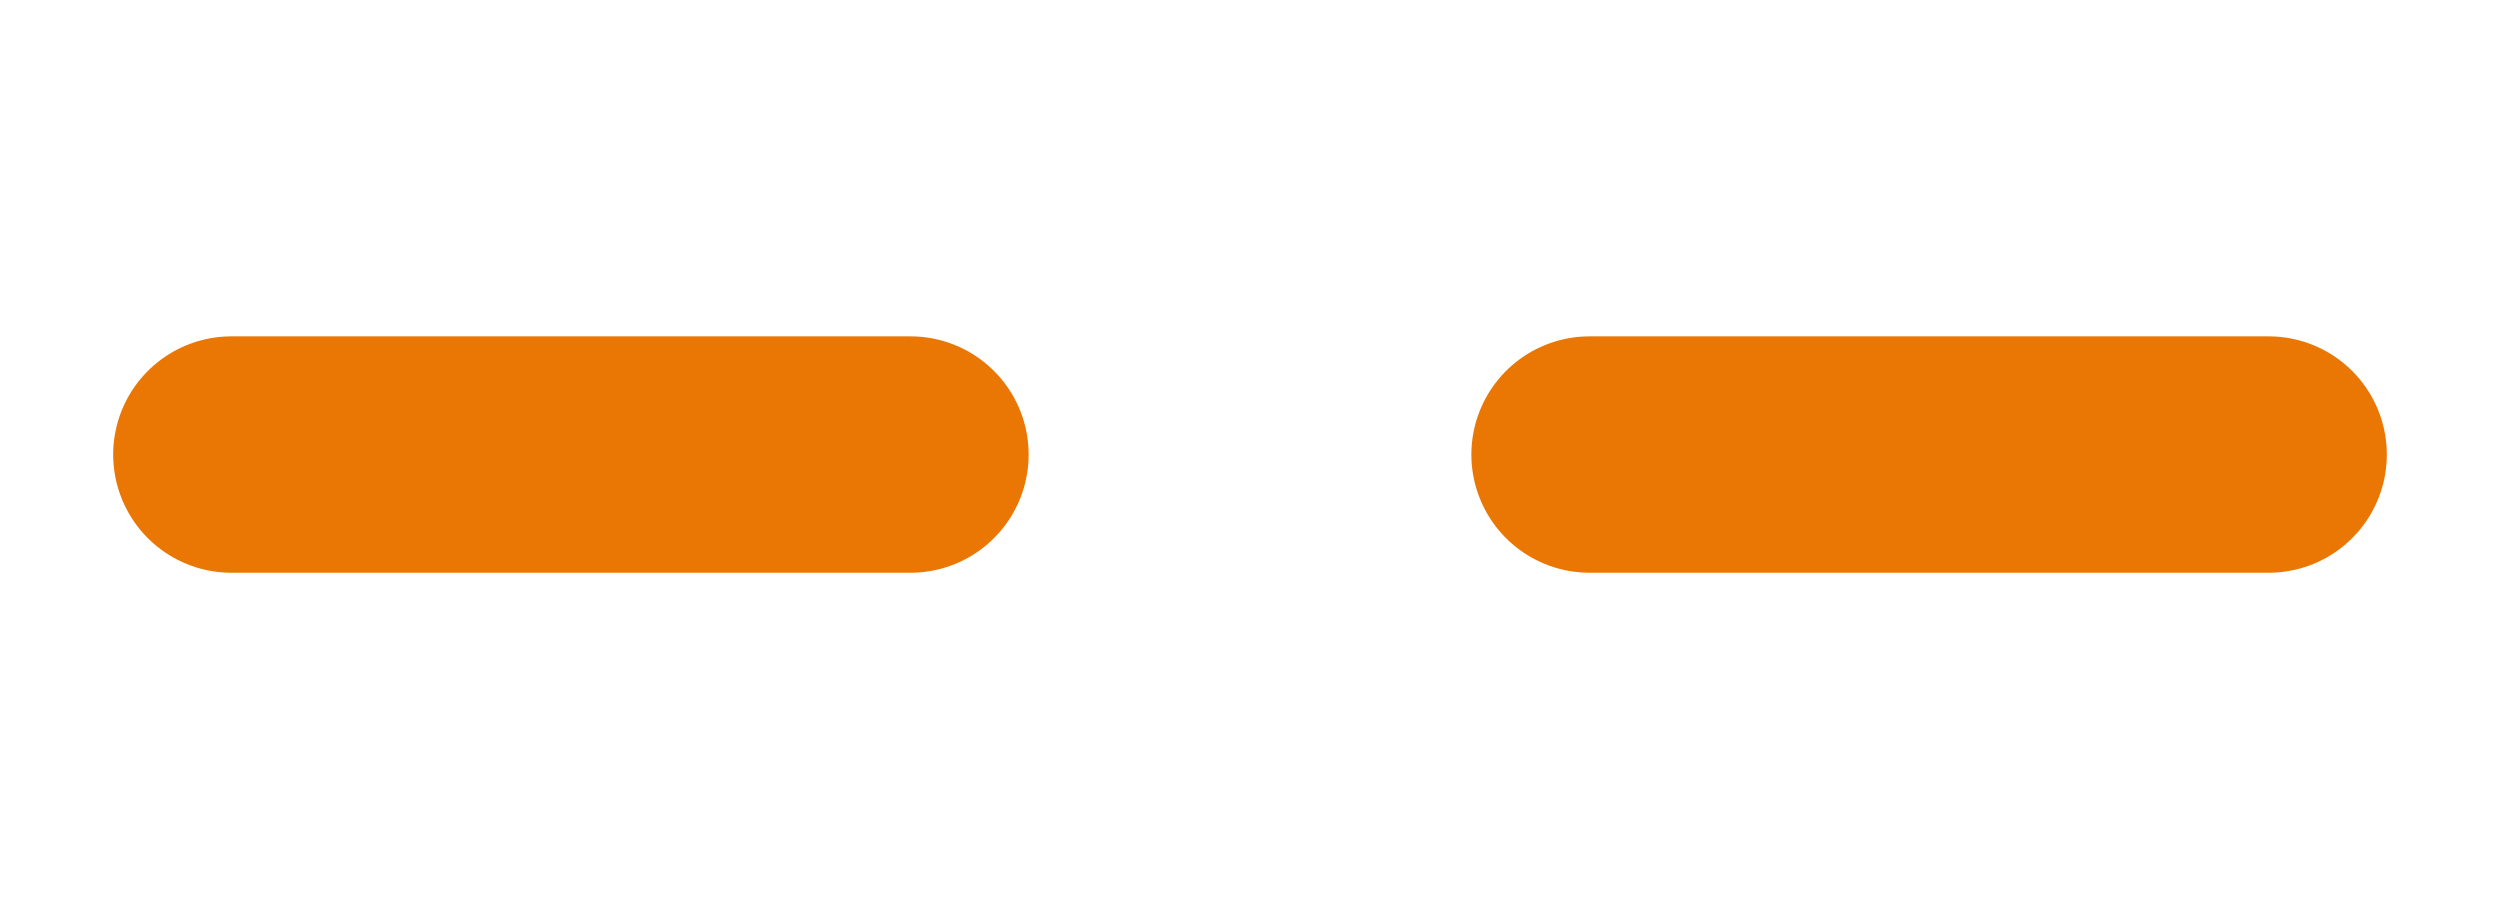 <svg xmlns="http://www.w3.org/2000/svg" viewBox="0 0 55 20" width="55" height="20">
  <defs>
    <style>
      .cls-1 {
        fill: none;
        stroke: #ea7603;
        stroke-dasharray: 14.94 14.94;
        stroke-linecap: round;
        stroke-width: 5.2px;
      }
    </style>
  </defs>
  <line class="cls-1" x1="5.09" y1="10" x2="49.91" y2="10"/>
</svg>